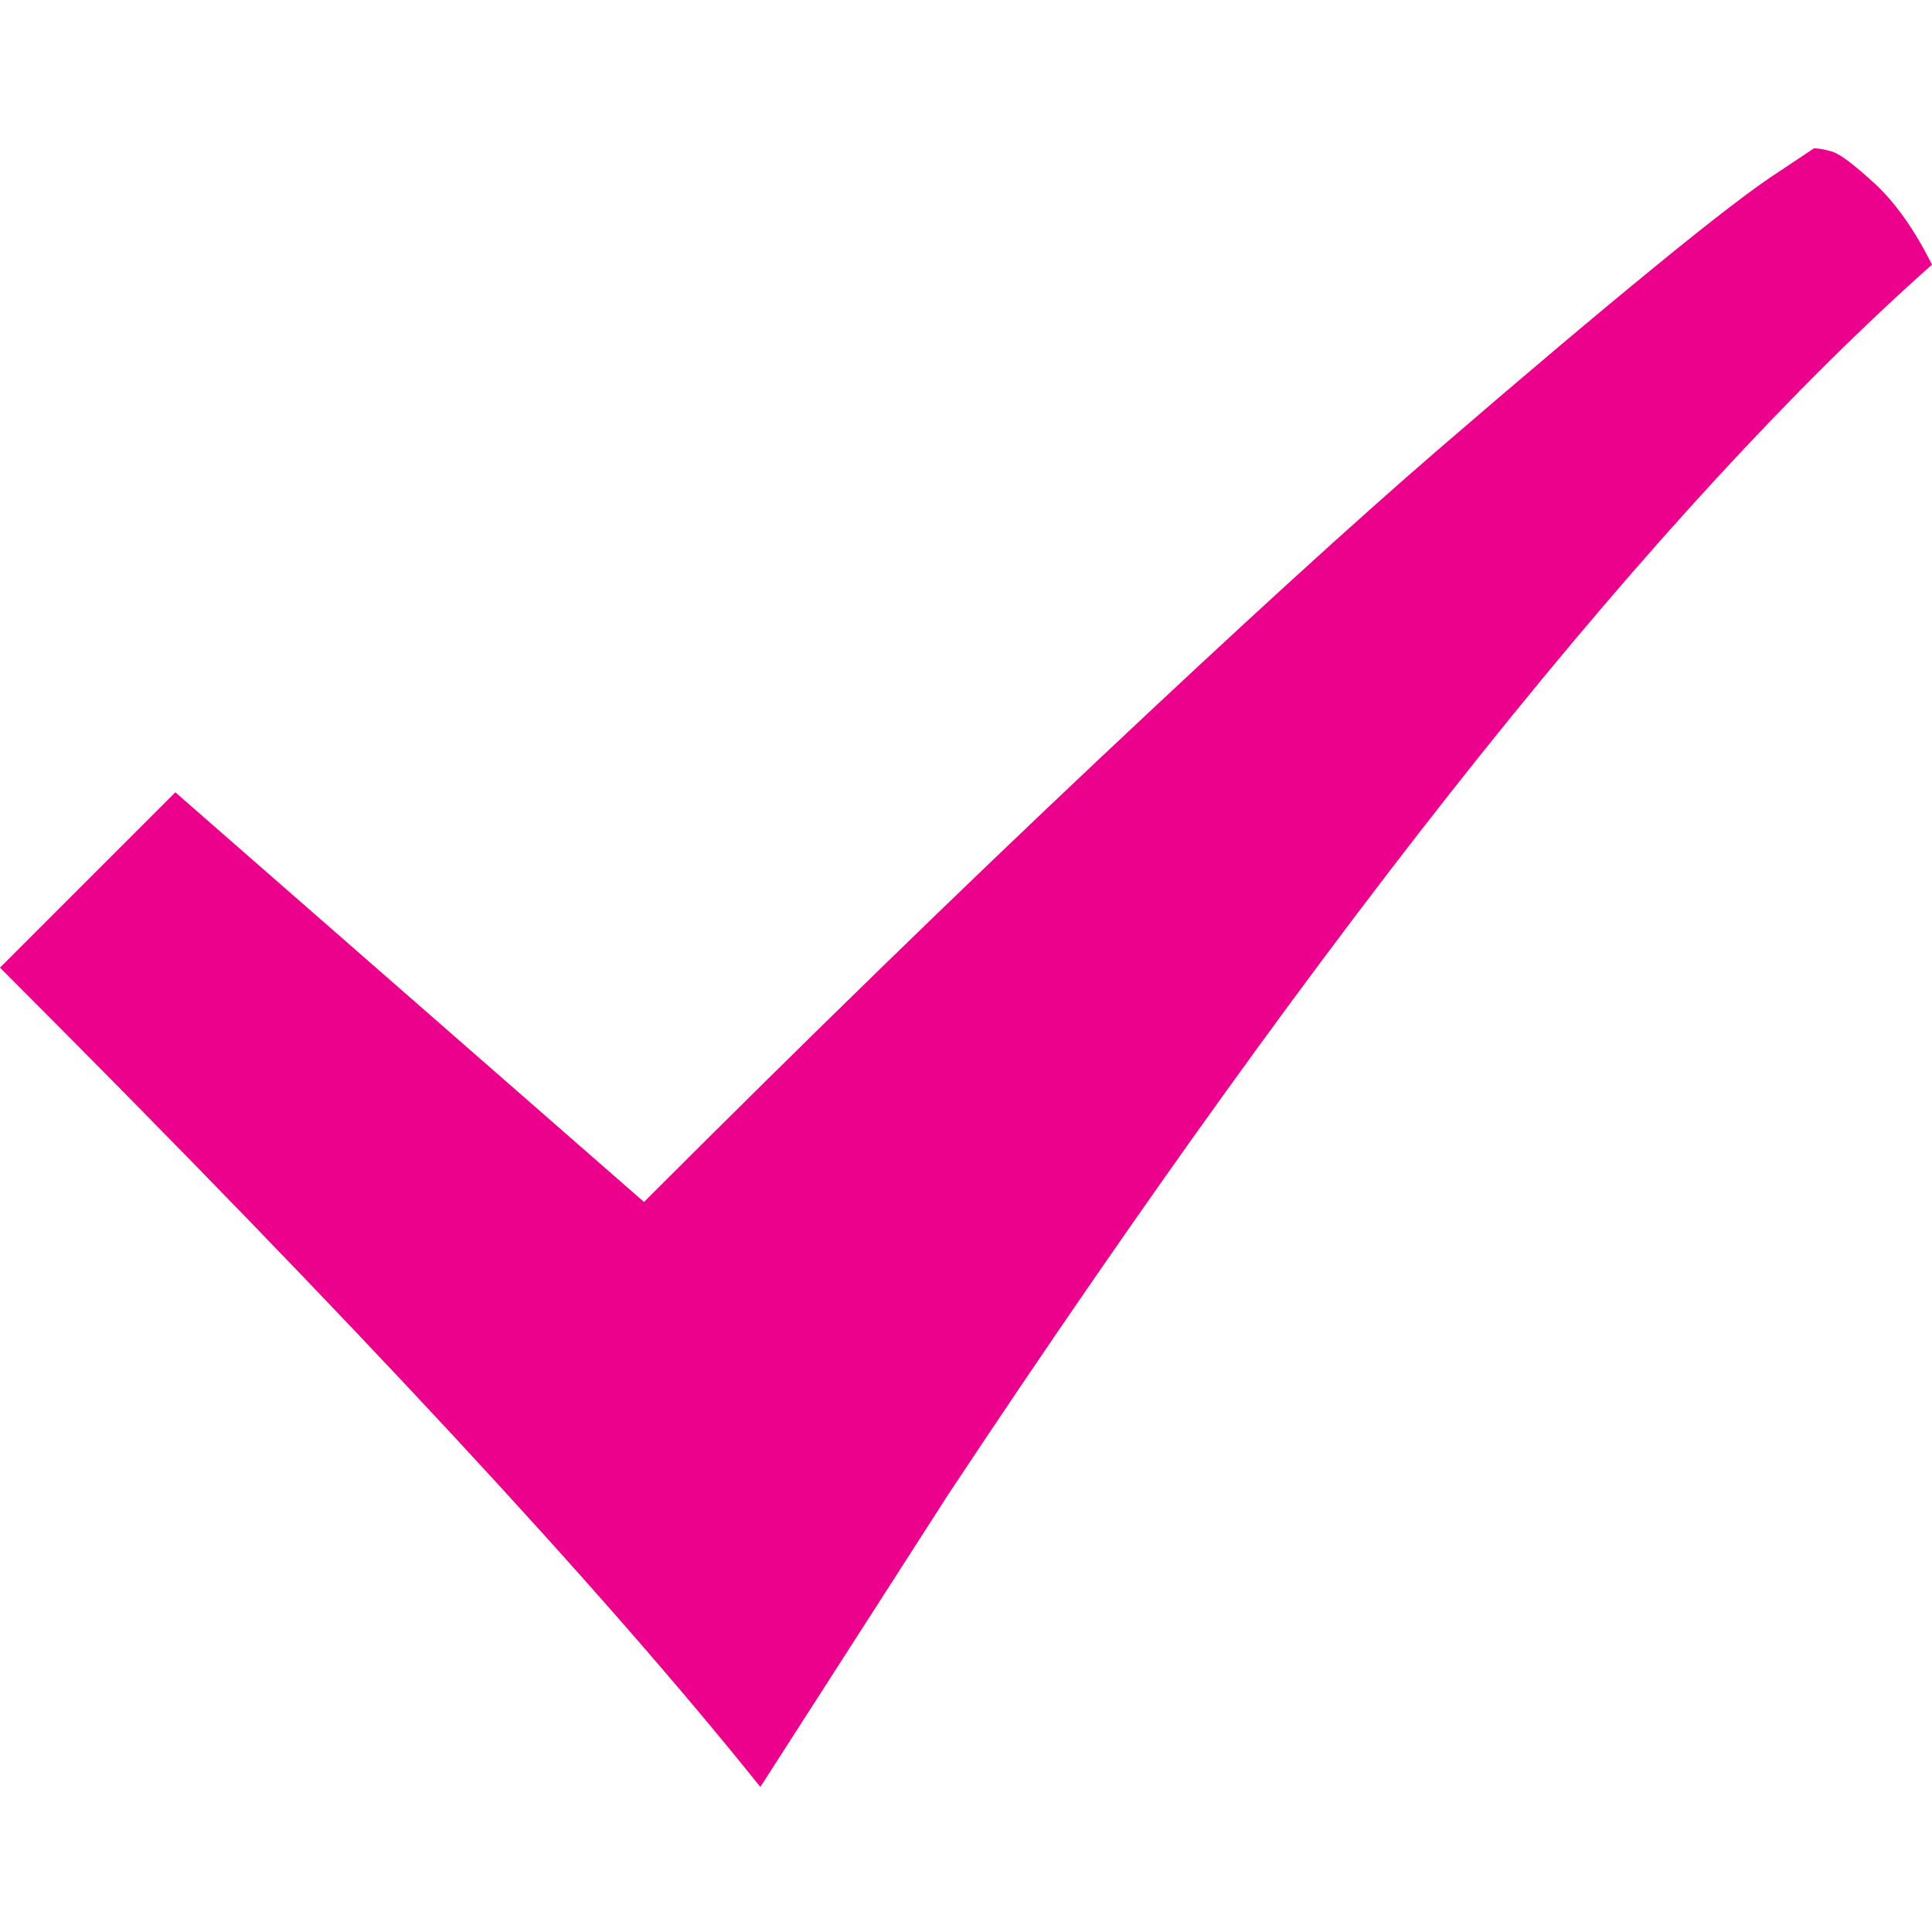 <svg viewBox="0 0 1179 1000" height="512" width="512" xmlns="http://www.w3.org/2000/svg"><path d="M1179 72Q929 294 579 822l-115 179Q320 821 0 501l107-107l286 250q150-150 279-271.5T877.5 185T1009 74t77-59l21-14q4 0 11 2t26 19.5t35 49.5z" fill="#EC018C"></path></svg>